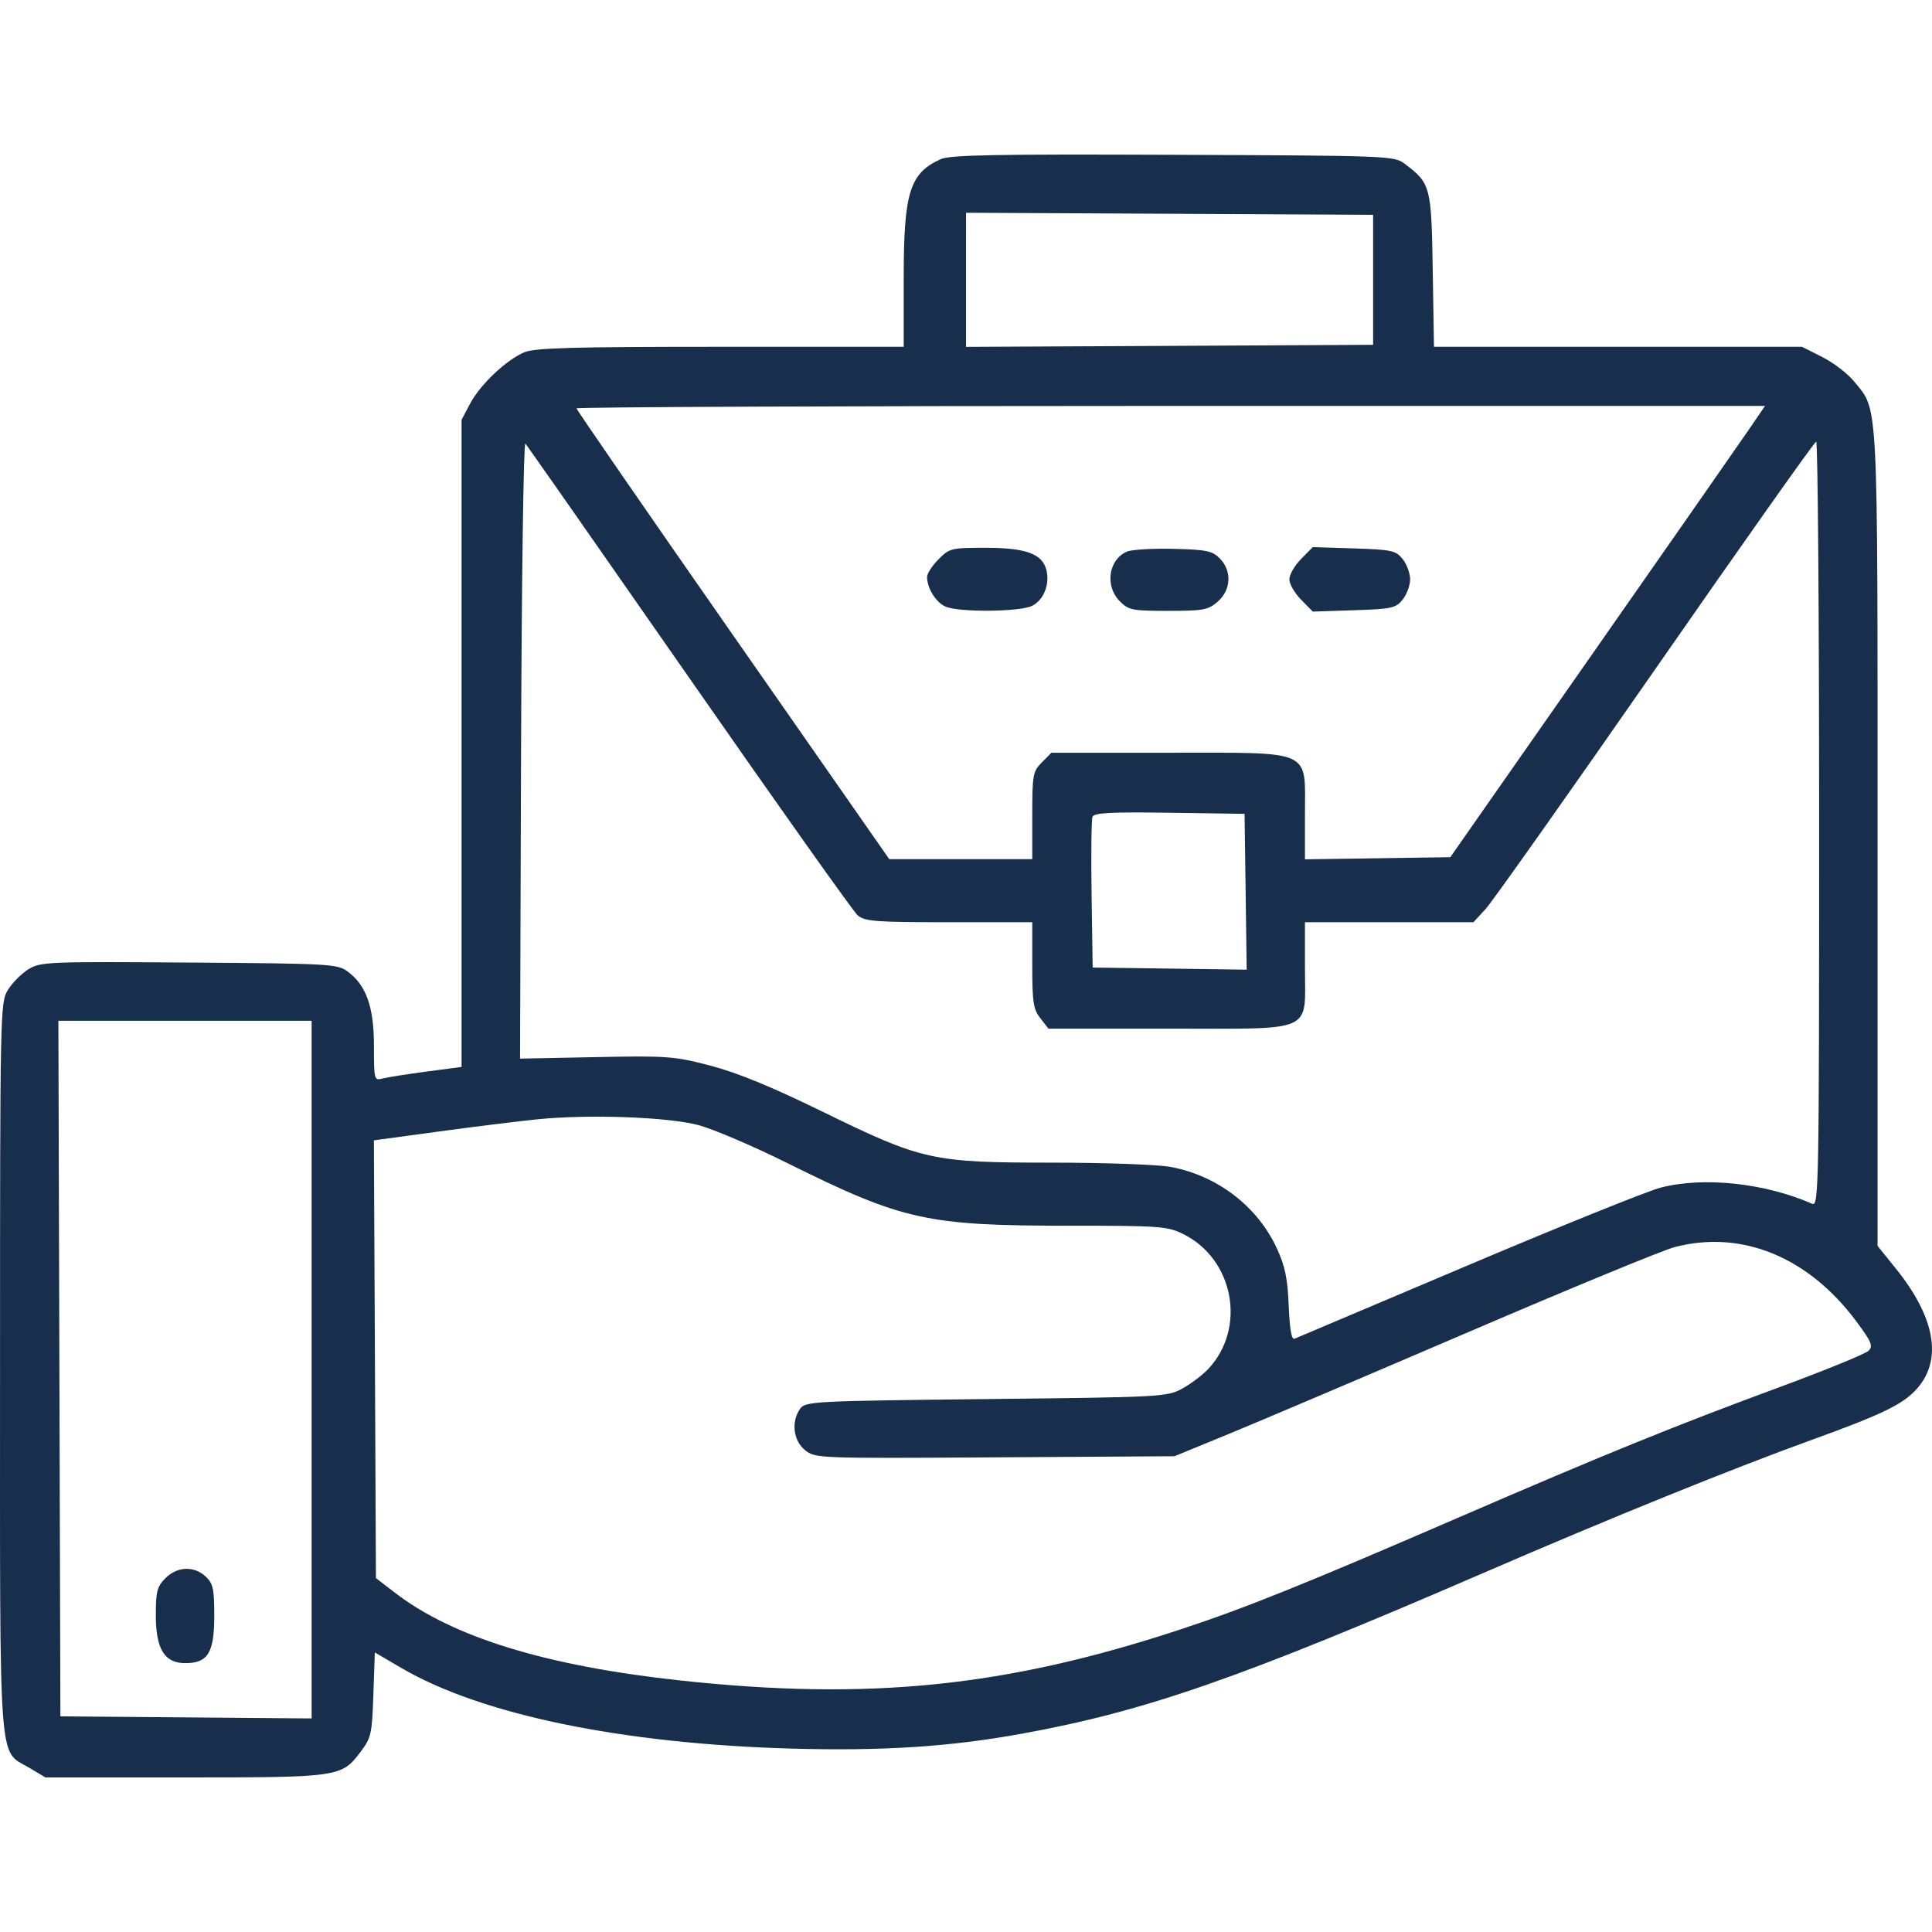 <?xml version="1.0" encoding="UTF-8"?> <svg xmlns="http://www.w3.org/2000/svg" width="50" height="50" viewBox="0 0 50 50" fill="none"><path fill-rule="evenodd" clip-rule="evenodd" d="M24.346 4.119C23.544 4.481 23.388 4.979 23.388 7.187V8.975H18.647C14.807 8.975 13.841 9.003 13.567 9.118C13.098 9.317 12.428 9.952 12.166 10.447L11.946 10.862V19.237V27.612L11.032 27.733C10.529 27.8 10.019 27.88 9.898 27.912C9.684 27.969 9.678 27.945 9.678 27.073C9.678 26.062 9.48 25.499 8.996 25.142C8.734 24.948 8.538 24.936 4.89 24.911C1.206 24.885 1.046 24.892 0.73 25.088C0.55 25.201 0.312 25.442 0.201 25.625C0.005 25.951 0.001 26.158 0.001 35.377C0 45.96 -0.05 45.273 0.753 45.748L1.177 46H4.776C8.786 46 8.838 45.992 9.336 45.332C9.606 44.974 9.628 44.873 9.663 43.856L9.7 42.764L10.384 43.165C12.447 44.374 16.087 45.127 20.465 45.253C22.829 45.32 24.576 45.208 26.444 44.868C29.644 44.287 32.088 43.435 38.409 40.7C41.681 39.283 44.852 37.999 46.963 37.236C48.565 36.656 49.13 36.394 49.483 36.069C50.296 35.319 50.146 34.168 49.059 32.824L48.591 32.244V21.699C48.591 10.118 48.618 10.651 47.983 9.871C47.819 9.669 47.448 9.385 47.16 9.24L46.636 8.975H41.873H37.111L37.079 6.994C37.045 4.824 37.025 4.745 36.354 4.239C36.082 4.033 35.958 4.028 30.362 4.006C25.773 3.987 24.589 4.01 24.346 4.119ZM25.001 7.241V8.977L30.269 8.951L35.536 8.924V7.241V5.559L30.269 5.532L25.001 5.506V7.241ZM14.92 10.569C14.92 10.603 16.741 13.242 18.967 16.433L23.014 22.235H24.865H26.715V21.108C26.715 20.048 26.73 19.967 26.963 19.731L27.21 19.481H30.225C34.016 19.481 33.772 19.371 33.772 21.072V22.239L35.653 22.212L37.534 22.184L41.099 17.084C43.06 14.279 44.893 11.652 45.172 11.245L45.68 10.505H30.3C21.841 10.505 14.92 10.534 14.92 10.569ZM13.485 19.391L13.459 27.397L15.424 27.358C17.275 27.321 17.449 27.334 18.389 27.58C19.078 27.76 19.97 28.126 21.264 28.759C23.868 30.033 24.116 30.089 27.217 30.089C28.584 30.089 29.97 30.139 30.297 30.2C31.508 30.426 32.546 31.223 33.047 32.312C33.257 32.768 33.323 33.087 33.352 33.793C33.378 34.417 33.425 34.678 33.505 34.645C33.569 34.618 35.587 33.764 37.991 32.746C40.394 31.728 42.64 30.823 42.98 30.735C44.09 30.447 45.68 30.617 46.902 31.155C47.07 31.228 47.079 30.722 47.079 21.328C47.079 15.88 47.045 11.425 47.003 11.428C46.962 11.43 45.09 14.076 42.845 17.307C40.599 20.538 38.62 23.336 38.448 23.524L38.133 23.867H35.953H33.772V25.04C33.772 26.755 34.07 26.621 30.251 26.621H27.133L26.924 26.352C26.742 26.118 26.715 25.942 26.715 24.975V23.867H24.559C22.651 23.867 22.379 23.846 22.196 23.688C22.083 23.59 20.121 20.825 17.837 17.543C15.552 14.261 13.645 11.533 13.597 11.481C13.55 11.428 13.5 14.972 13.485 19.391ZM24.288 14.475C24.126 14.639 23.993 14.844 23.993 14.93C23.993 15.219 24.215 15.582 24.463 15.696C24.798 15.851 26.401 15.838 26.713 15.678C27.013 15.525 27.172 15.123 27.081 14.754C26.976 14.332 26.552 14.177 25.503 14.177C24.62 14.177 24.571 14.189 24.288 14.475ZM29.166 14.275C28.688 14.48 28.588 15.164 28.979 15.559C29.209 15.791 29.299 15.809 30.233 15.809C31.144 15.809 31.267 15.786 31.515 15.57C31.862 15.268 31.886 14.774 31.568 14.452C31.375 14.256 31.224 14.225 30.367 14.204C29.828 14.191 29.288 14.223 29.166 14.275ZM33.672 14.466C33.505 14.635 33.369 14.872 33.369 14.993C33.369 15.114 33.505 15.351 33.672 15.52L33.976 15.828L35.042 15.793C36.02 15.761 36.125 15.738 36.301 15.517C36.407 15.385 36.494 15.149 36.494 14.993C36.494 14.837 36.407 14.601 36.301 14.469C36.125 14.248 36.02 14.225 35.042 14.193L33.976 14.159L33.672 14.466ZM28.273 21.14C28.245 21.213 28.235 22.12 28.25 23.156L28.278 25.04L30.271 25.067L32.264 25.095L32.237 23.078L32.209 21.062L30.266 21.034C28.742 21.012 28.313 21.035 28.273 21.14ZM1.537 35.418L1.563 44.419L4.814 44.446L8.065 44.473V35.445V26.417H4.788H1.511L1.537 35.418ZM13.912 28.967C13.441 29.014 12.295 29.156 11.366 29.282L9.676 29.512L9.703 35.177L9.729 40.841L10.233 41.228C11.722 42.372 14.134 43.113 17.592 43.489C22.482 44.02 26.037 43.658 30.551 42.169C32.231 41.615 33.733 41.011 37.72 39.285C41.561 37.624 43.31 36.913 46.06 35.897C47.247 35.459 48.281 35.036 48.359 34.957C48.48 34.834 48.435 34.727 48.043 34.199C46.8 32.526 45.069 31.819 43.336 32.276C43.028 32.357 40.634 33.344 38.014 34.469C35.395 35.593 32.609 36.778 31.823 37.101L30.395 37.687L25.749 37.716C21.161 37.744 21.101 37.742 20.835 37.53C20.529 37.286 20.47 36.788 20.709 36.457C20.846 36.268 21.046 36.257 25.522 36.208C30.066 36.159 30.204 36.151 30.596 35.937C30.818 35.816 31.122 35.587 31.271 35.427C32.266 34.367 31.93 32.578 30.615 31.934C30.209 31.735 30.01 31.721 27.654 31.721C23.979 31.721 23.36 31.582 20.369 30.097C19.487 29.659 18.456 29.219 18.078 29.118C17.284 28.907 15.25 28.833 13.912 28.967ZM4.28 40.845C4.065 41.062 4.033 41.187 4.033 41.8C4.033 42.679 4.256 43.042 4.796 43.042C5.38 43.042 5.545 42.773 5.545 41.822C5.545 41.118 5.516 40.983 5.324 40.802C5.024 40.519 4.584 40.537 4.28 40.845Z" fill="#172E4D"></path></svg> 